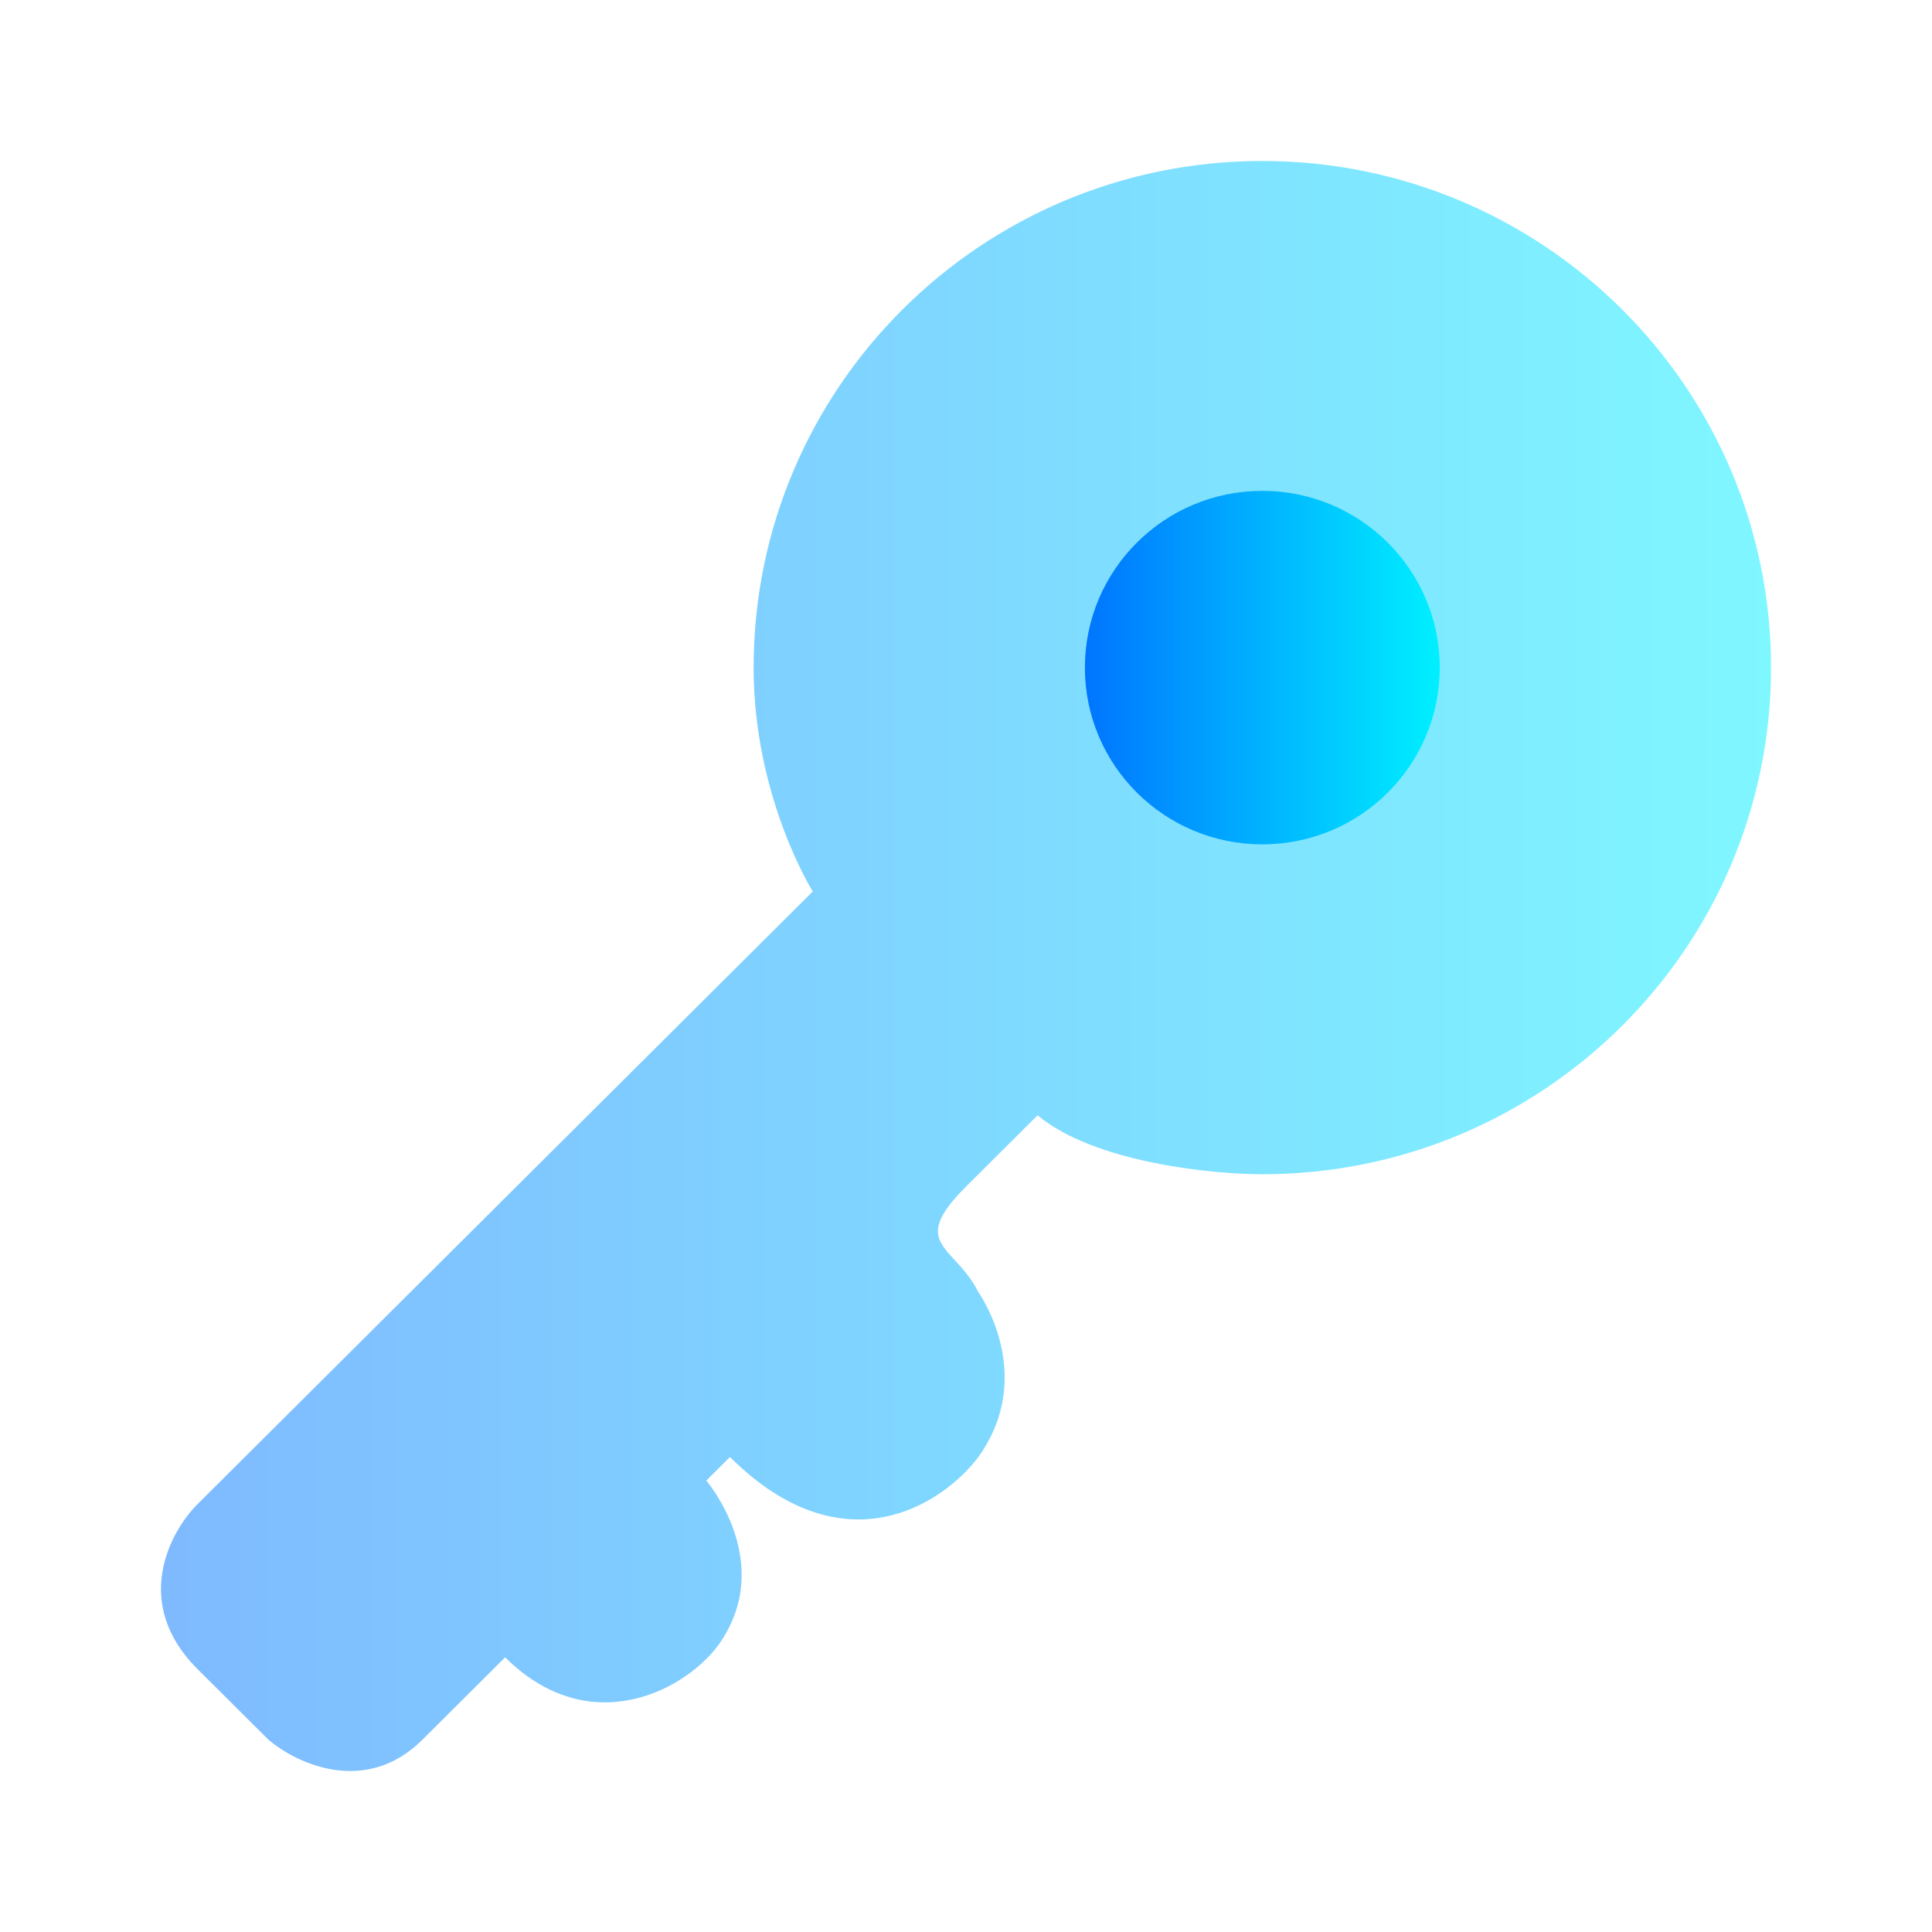 <svg width="28" height="28" viewBox="0 0 28 28" fill="none" xmlns="http://www.w3.org/2000/svg">
<path opacity="0.5" fill-rule="evenodd" clip-rule="evenodd" d="M25.667 9.676C25.667 13.731 22.366 17.018 18.294 17.018C17.551 17.018 15.86 16.847 15.037 16.164L14.008 17.189C13.403 17.791 13.566 17.968 13.835 18.261C13.948 18.383 14.078 18.524 14.179 18.726C14.179 18.726 15.037 19.921 14.179 21.116C13.665 21.799 12.225 22.755 10.579 21.116L10.236 21.458C10.236 21.458 11.265 22.653 10.407 23.848C9.893 24.531 8.521 25.214 7.321 24.019L6.121 25.214C5.298 26.034 4.292 25.556 3.892 25.214L2.863 24.19C1.903 23.233 2.463 22.198 2.863 21.799L11.779 12.92C11.779 12.92 10.922 11.554 10.922 9.676C10.922 5.621 14.223 2.333 18.294 2.333C22.366 2.333 25.667 5.621 25.667 9.676Z" fill="url(#paint0_linear_111_273)"/>
<path d="M20.866 9.676C20.866 11.09 19.715 12.237 18.294 12.237C16.874 12.237 15.723 11.09 15.723 9.676C15.723 8.261 16.874 7.114 18.294 7.114C19.715 7.114 20.866 8.261 20.866 9.676Z" fill="url(#paint1_linear_111_273)"/>
<defs>
<linearGradient id="paint0_linear_111_273" x1="2.333" y1="15.517" x2="25.667" y2="15.517" gradientUnits="userSpaceOnUse">
<stop stop-color="#0075FF"/>
<stop offset="1" stop-color="#00F0FF"/>
</linearGradient>
<linearGradient id="paint1_linear_111_273" x1="15.723" y1="10.009" x2="20.866" y2="10.009" gradientUnits="userSpaceOnUse">
<stop stop-color="#0075FF"/>
<stop offset="1" stop-color="#00F0FF"/>
</linearGradient>
</defs>
</svg>
